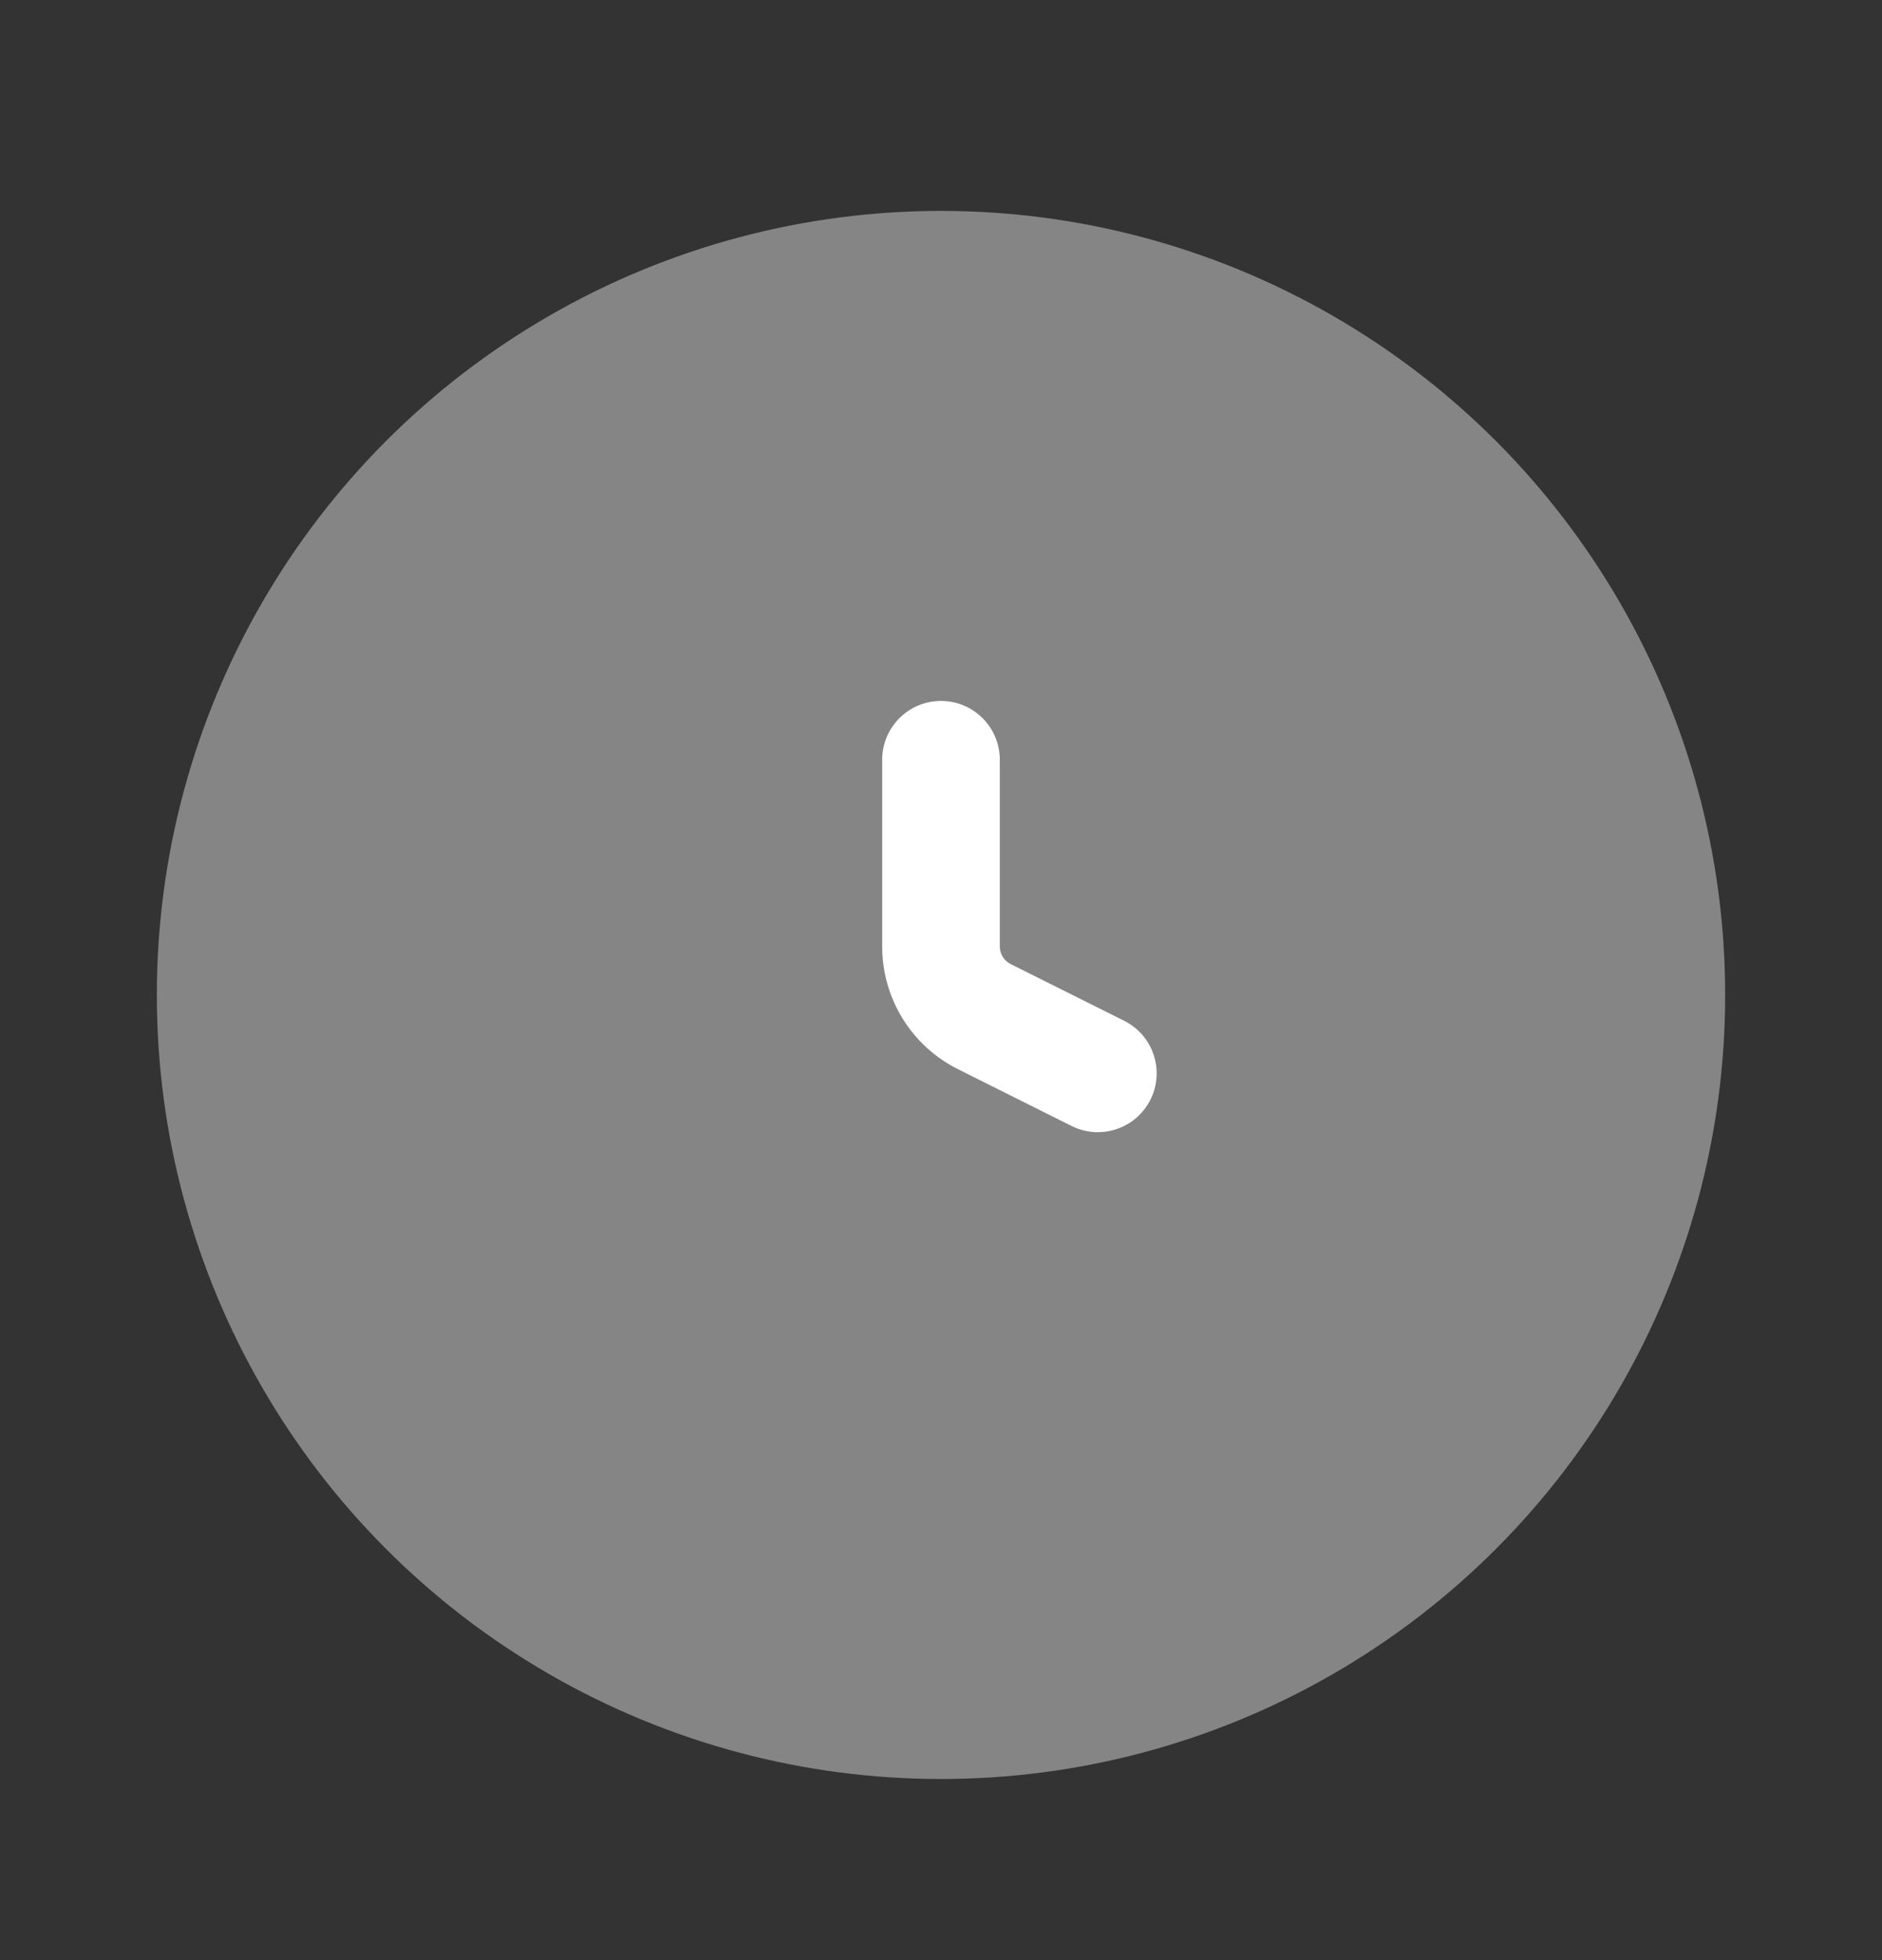 <svg width="24" height="25" viewBox="0 0 24 25" fill="none" xmlns="http://www.w3.org/2000/svg">
<rect x="0" y="0" width="24" height="25" fill="#333333" stroke="none"/>
<circle opacity="0.4" cx="12" cy="12.69" r="10" fill="white"/>
<path fill-rule="evenodd" clip-rule="evenodd" d="M12 8.94C12.414 8.94 12.75 9.276 12.75 9.69V12.072C12.75 12.167 12.803 12.253 12.888 12.296L14.335 13.019C14.706 13.204 14.856 13.655 14.671 14.025C14.486 14.396 14.035 14.546 13.665 14.361L12.217 13.637C11.624 13.341 11.25 12.735 11.25 12.072V9.69C11.25 9.276 11.586 8.94 12 8.94Z" fill="white"/>
</svg>
